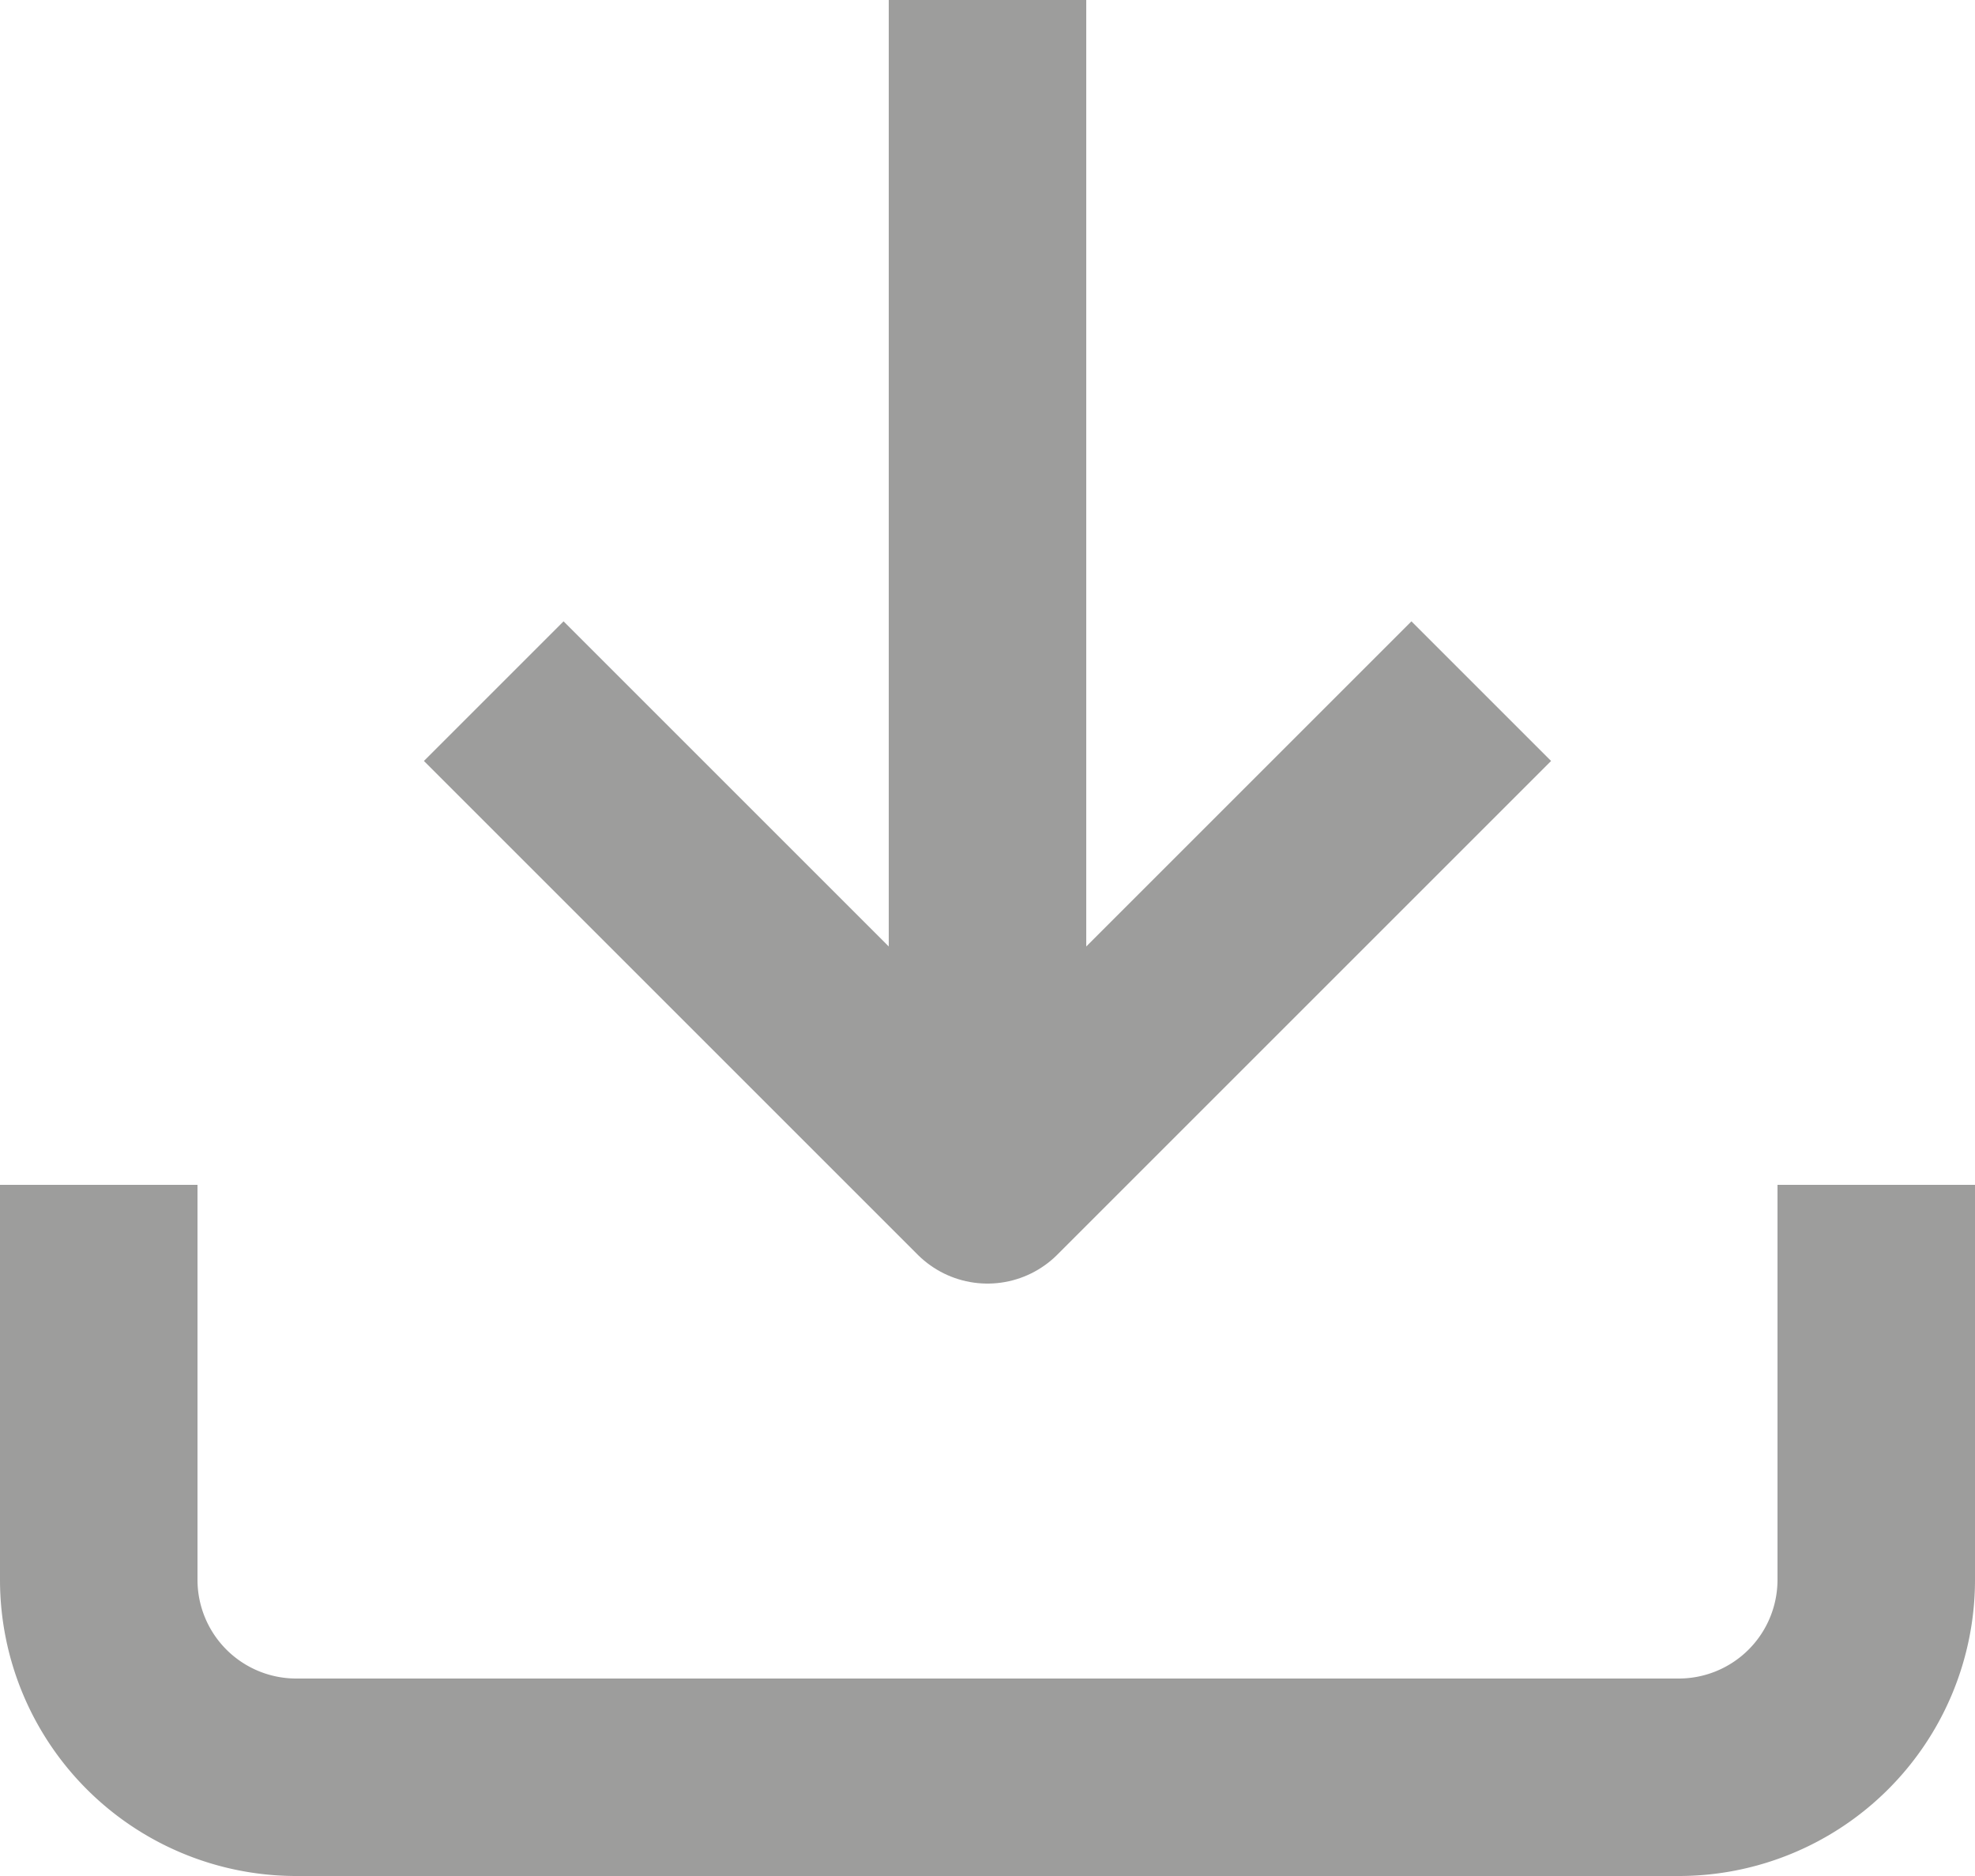 <svg xmlns="http://www.w3.org/2000/svg" width="30" height="28.5" viewBox="0 0 30 28.5">
  <g id="Icon_feather-download" data-name="Icon feather-download" transform="translate(-3 -4.5)">
    <path id="Pfad_112" data-name="Pfad 112" d="M31.5,22.5v6a3,3,0,0,1-3,3H7.5a3,3,0,0,1-3-3v-6" fill="none" stroke="#9d9d9c" stroke-linejoin="round" stroke-width="3"/>
    <path id="Pfad_113" data-name="Pfad 113" d="M10.5,15,18,22.5,25.5,15" fill="none" stroke="#9d9d9c" stroke-linejoin="round" stroke-width="3"/>
    <path id="Pfad_114" data-name="Pfad 114" d="M18,22.5V4.5" fill="none" stroke="#9d9d9c" stroke-linejoin="round" stroke-width="3"/>
  </g>
</svg>
